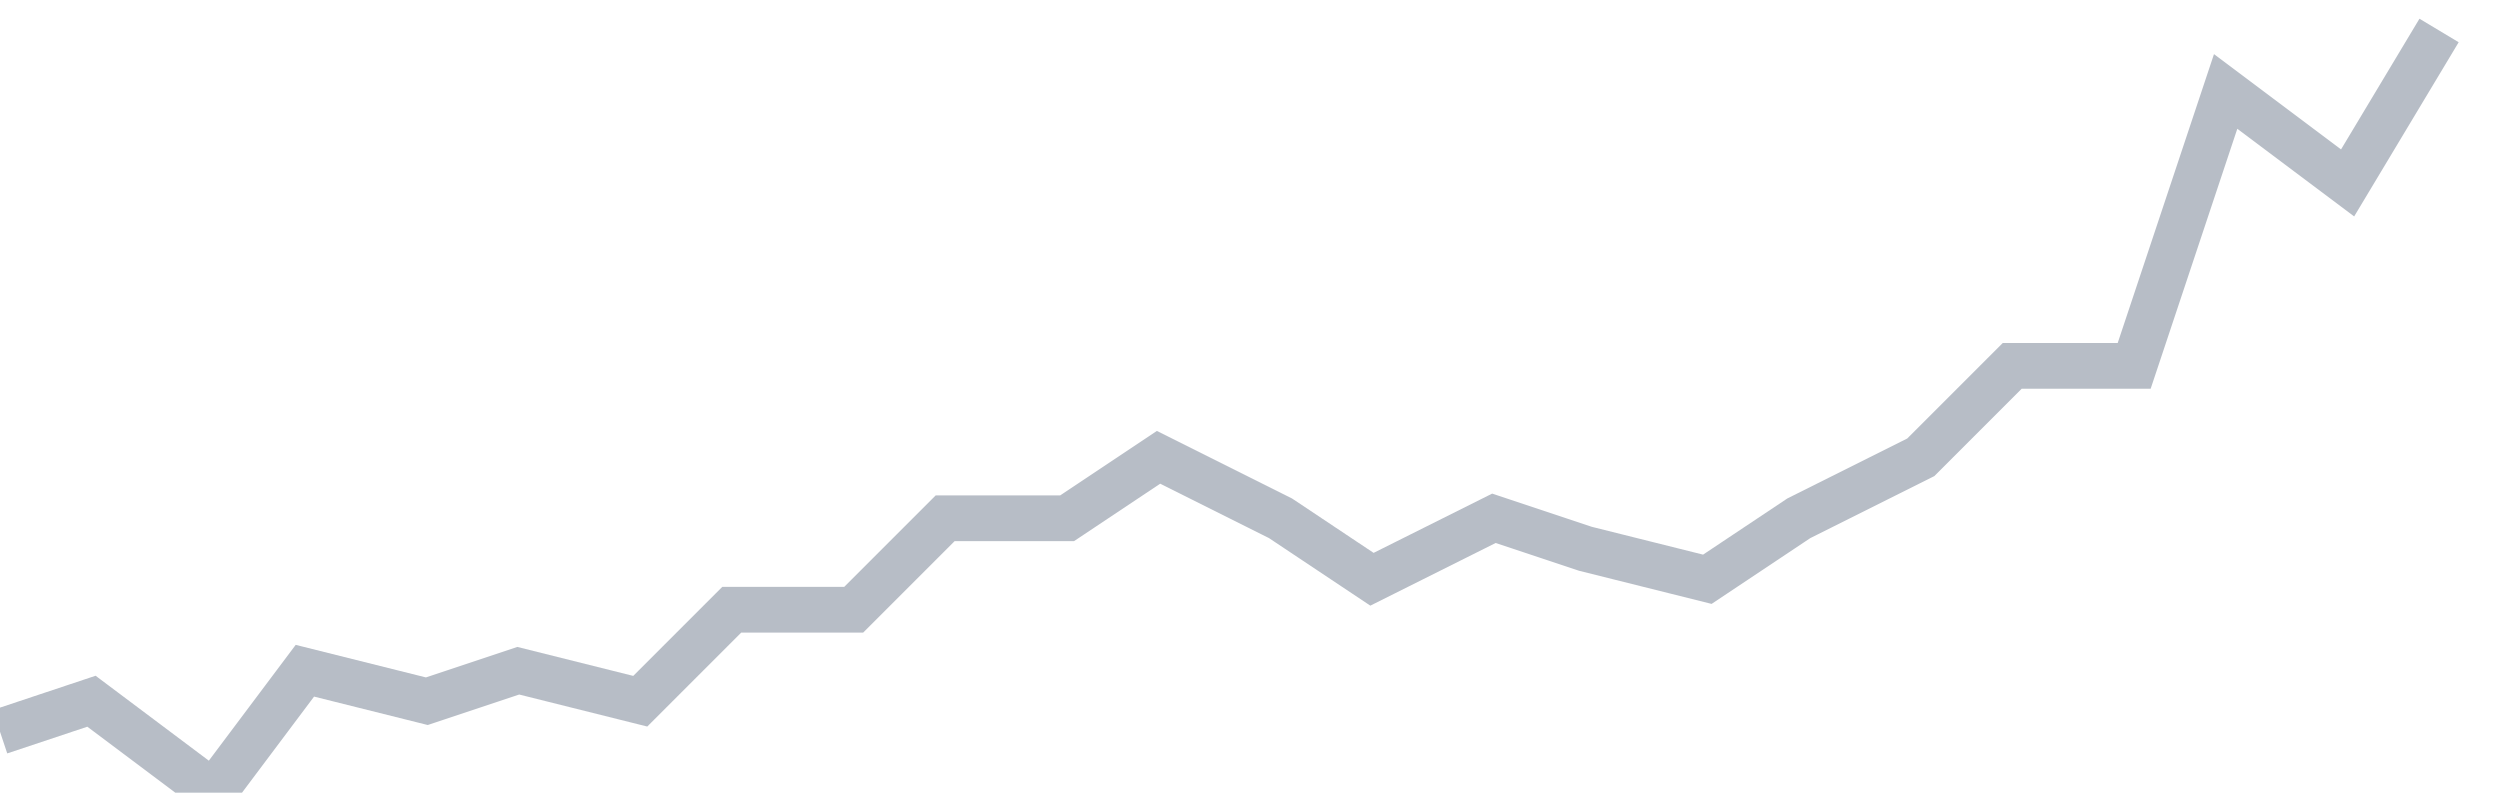 <svg width="82" height="26" fill="none" xmlns="http://www.w3.org/2000/svg"><path d="M0 24l3-1 4 3 3-4 4 1 3-1 4 1 3-3h4l3-3h4l3-2 4 2 3 2 4-2 3 1 4 1 3-2 4-2 3-3h4l3-9 4 3 3-5" stroke="#B7BDC6" stroke-width="1.5"/></svg>